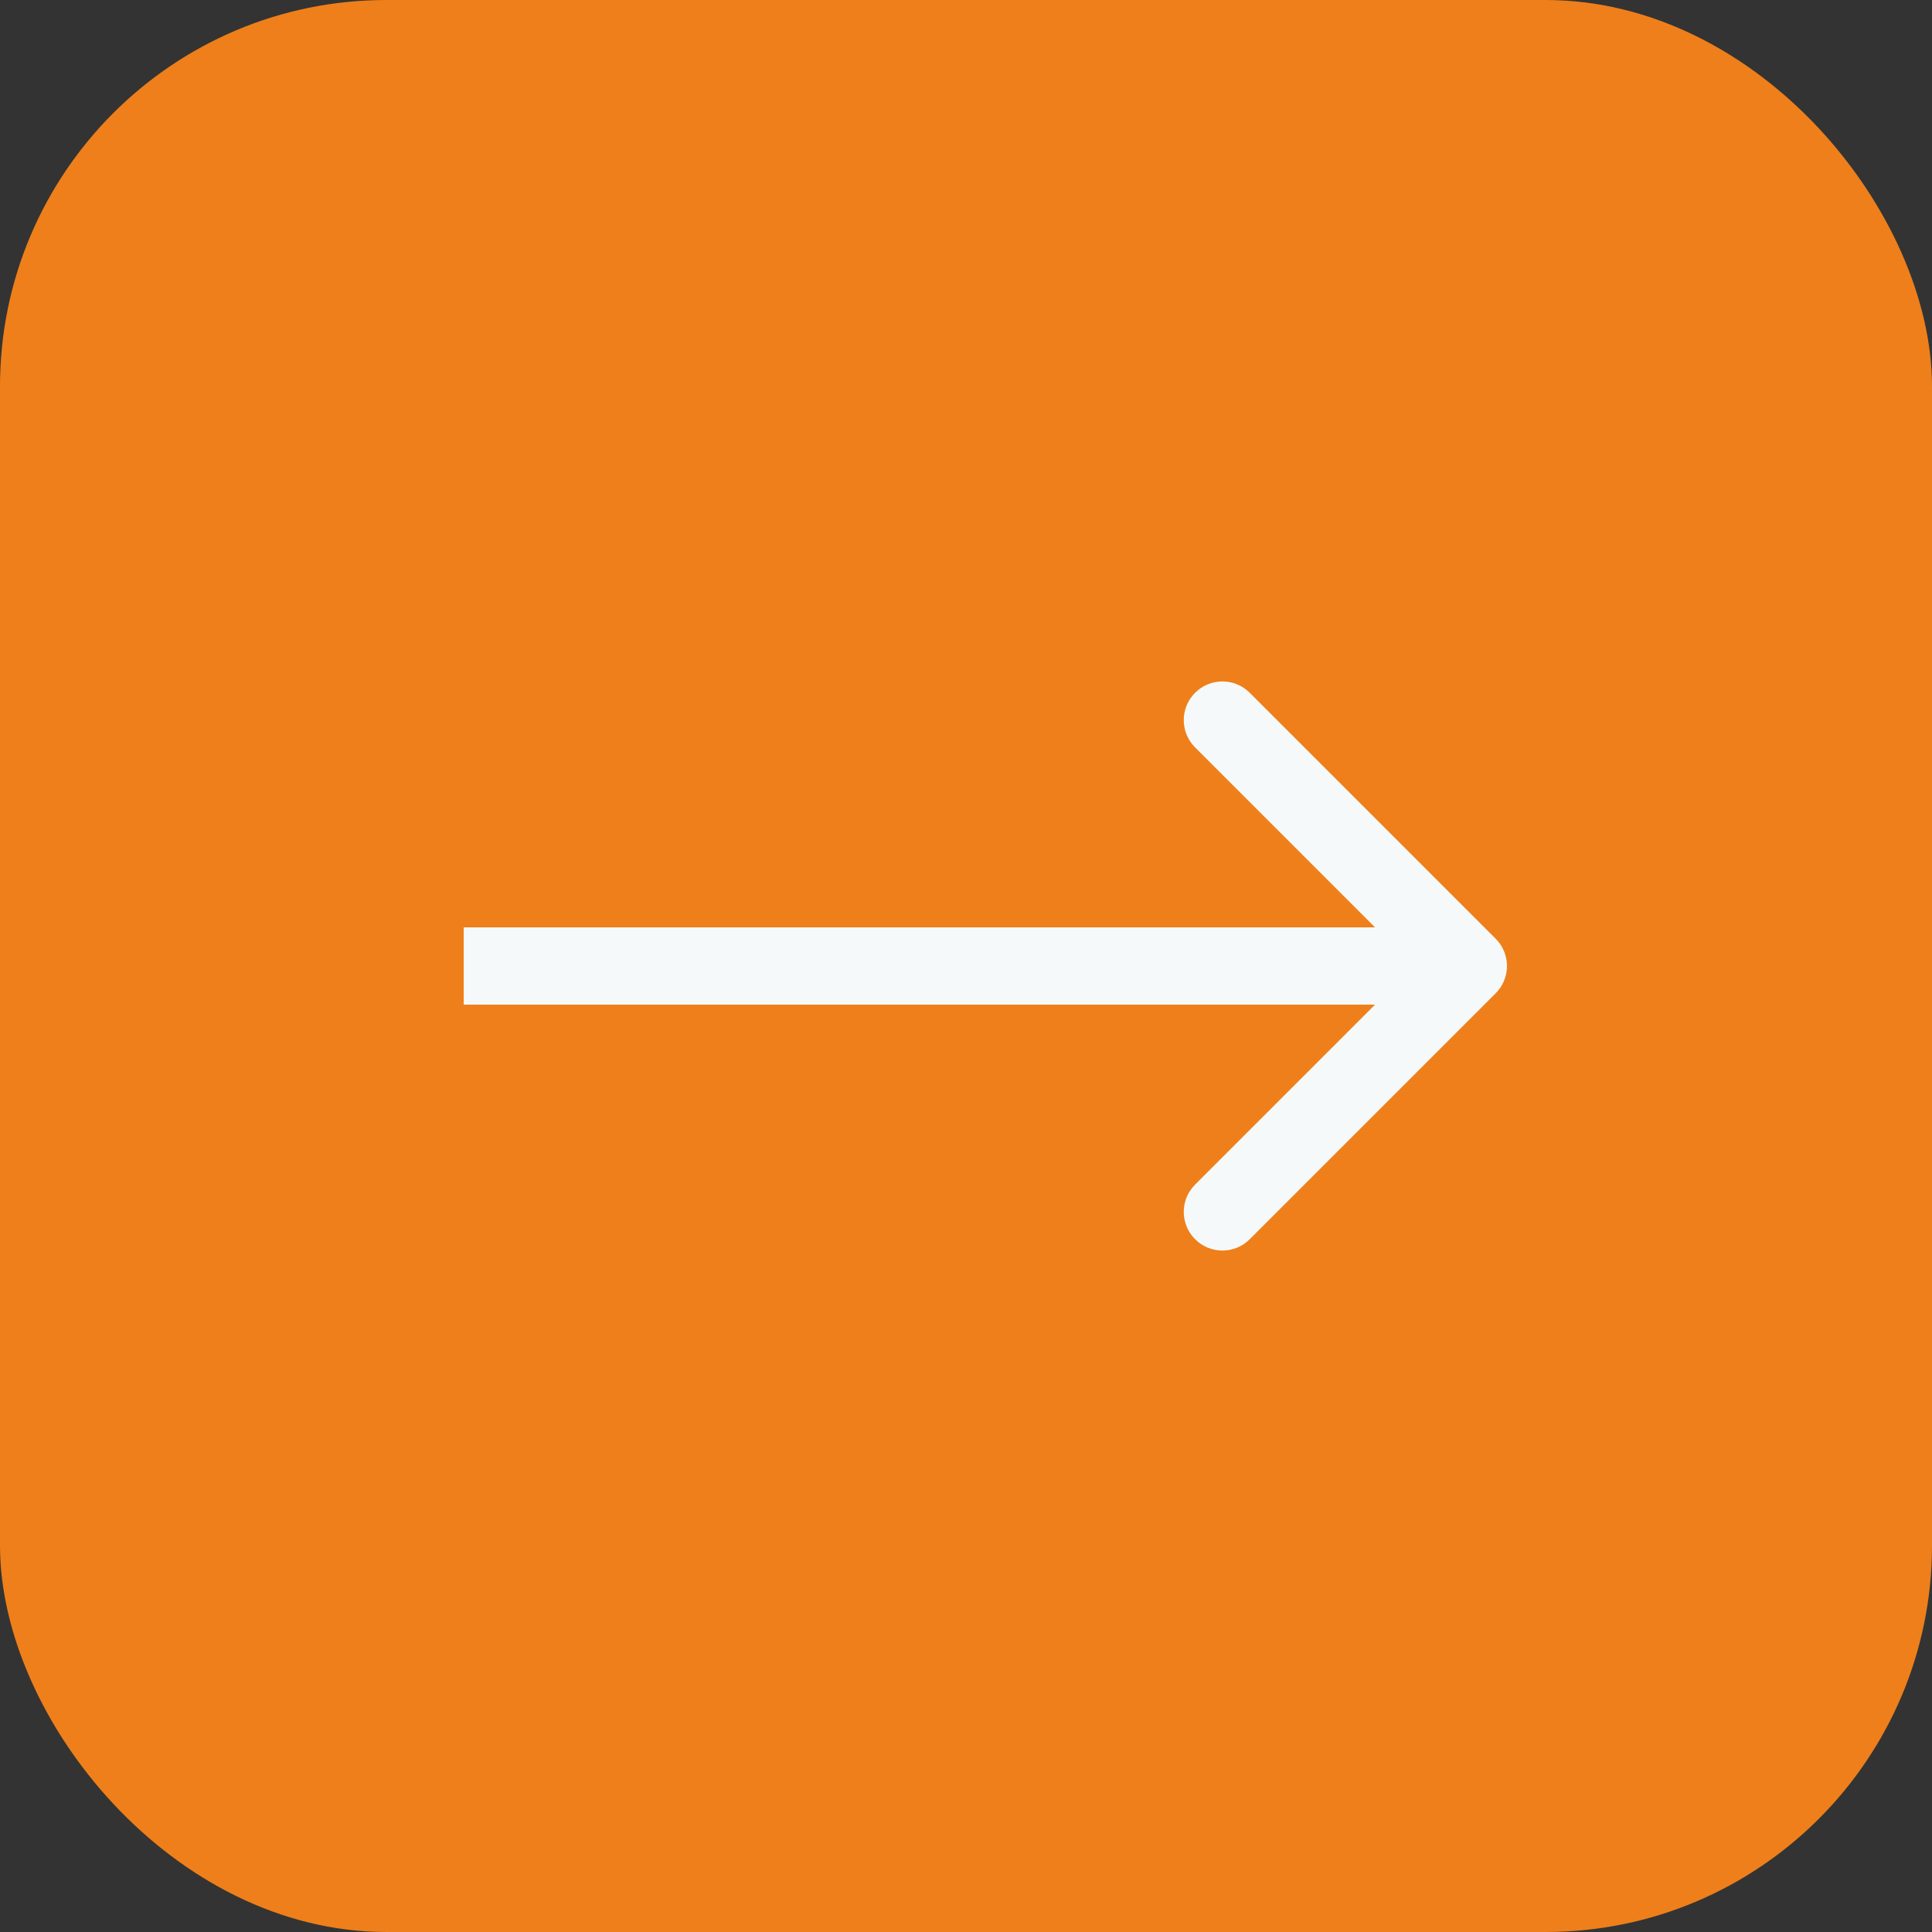 <?xml version="1.0" encoding="UTF-8"?> <svg xmlns="http://www.w3.org/2000/svg" width="50" height="50" viewBox="0 0 50 50" fill="none"><rect x="0" y="0" width="50" height="50" fill="#333333" stroke="none"/><rect width="50" height="50" rx="10" fill="#EF7F1A"></rect><path d="M38.707 25.707C39.098 25.317 39.098 24.683 38.707 24.293L32.343 17.929C31.953 17.538 31.32 17.538 30.929 17.929C30.538 18.32 30.538 18.953 30.929 19.343L36.586 25L30.929 30.657C30.538 31.047 30.538 31.68 30.929 32.071C31.32 32.462 31.953 32.462 32.343 32.071L38.707 25.707ZM12 25V26H38V25V24H12V25Z" fill="#F6F9F9"></path></svg> 